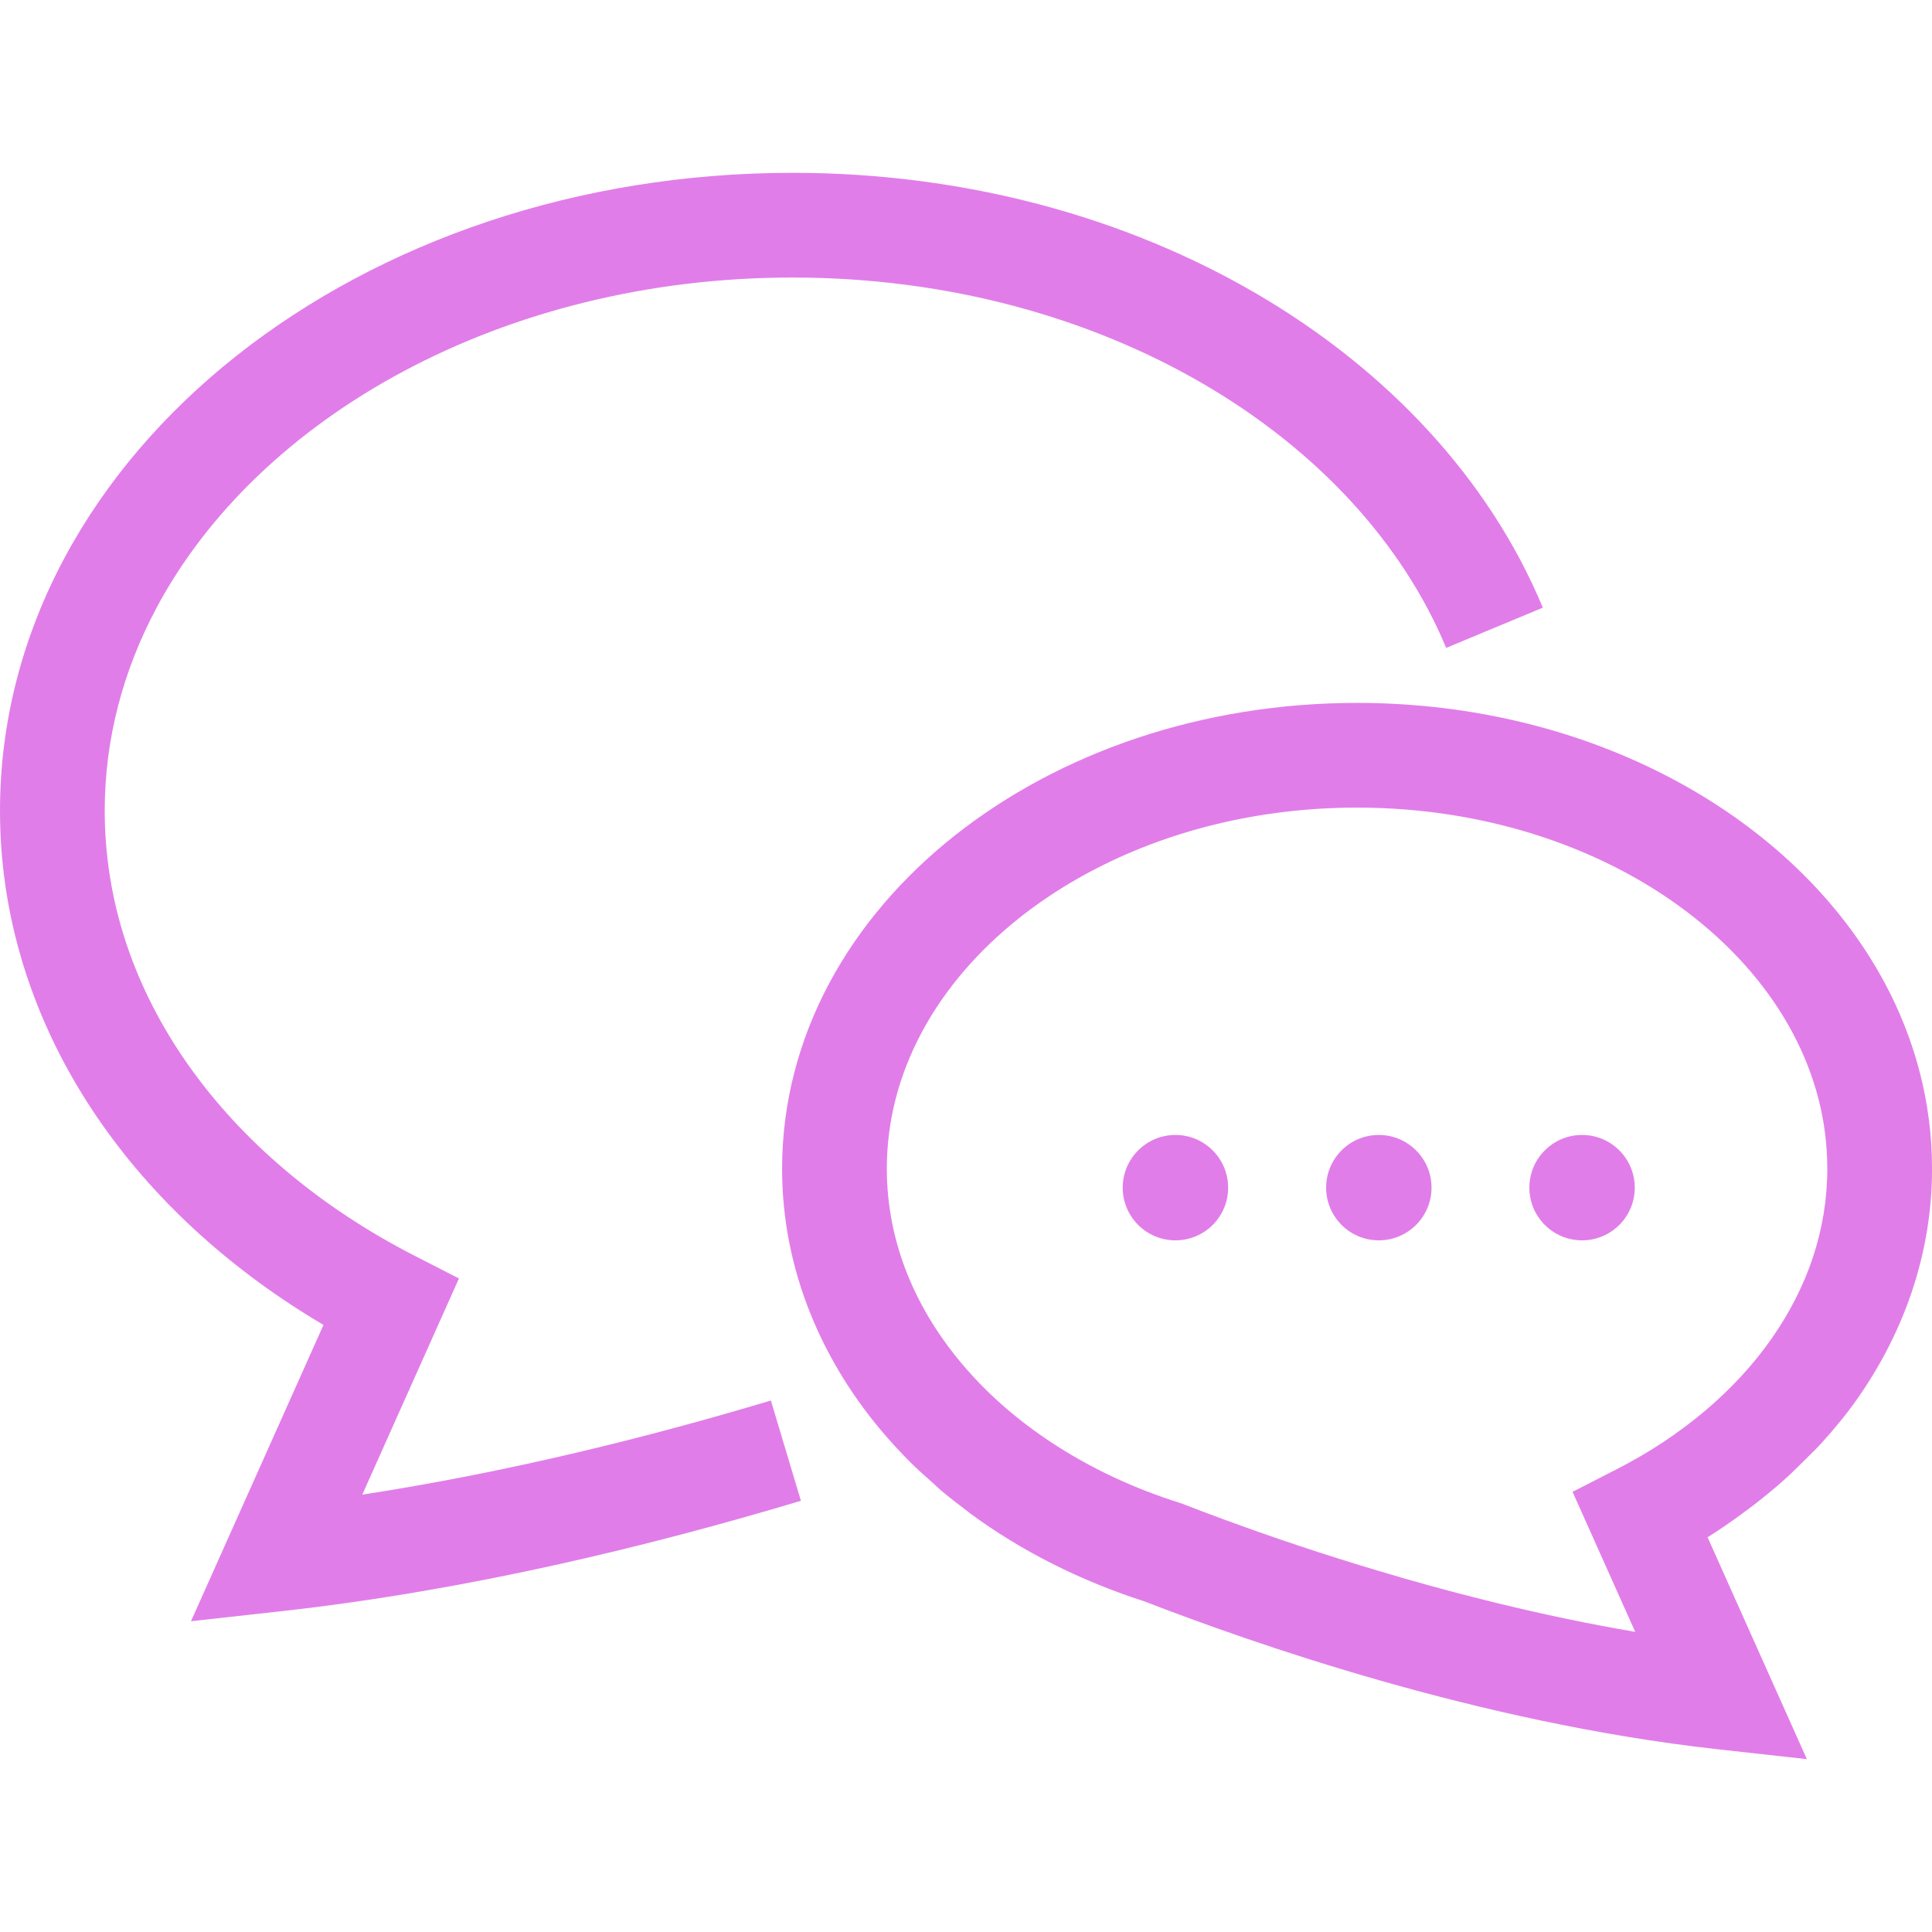 <svg width="60" height="60" viewBox="0 0 60 60" fill="none" xmlns="http://www.w3.org/2000/svg">
<g clip-path="url(#clip0_1046_4908)">
<path d="M11.251 46.417L14.253 39.704L12.88 39.001C9.928 37.49 7.507 35.434 5.841 33.065C4.174 30.692 3.254 28.023 3.252 25.179C3.253 22.946 3.82 20.826 4.866 18.867C6.435 15.93 9.103 13.362 12.528 11.533C15.95 9.703 20.115 8.618 24.615 8.619C29.426 8.618 33.844 9.862 37.38 11.928C40.921 13.994 43.563 16.874 44.912 20.121L47.914 18.872C46.245 14.863 43.079 11.491 39.021 9.12C34.958 6.749 29.985 5.368 24.615 5.367C17.919 5.369 11.828 7.507 7.35 11.044C5.114 12.814 3.279 14.94 1.999 17.333C0.719 19.724 -0.001 22.389 2.83543e-06 25.179C-0.002 28.739 1.173 32.085 3.182 34.936C4.916 37.401 7.268 39.505 10.046 41.147L5.931 50.349L8.755 50.035C14.553 49.39 20.193 48.011 24.873 46.608L23.94 43.494C20.176 44.623 15.782 45.722 11.251 46.417Z" fill="#E17DE9"/>
<path d="M58.534 30.529C57.124 27.899 54.82 25.73 51.986 24.214C49.149 22.698 45.768 21.83 42.146 21.829C37.317 21.831 32.914 23.37 29.66 25.941C28.034 27.227 26.695 28.776 25.756 30.529C24.818 32.281 24.288 34.243 24.289 36.294C24.287 39.434 25.53 42.336 27.561 44.653C27.814 44.941 28.079 45.222 28.354 45.493C28.537 45.672 28.732 45.841 28.924 46.013C29.022 46.099 29.113 46.191 29.212 46.276C29.475 46.498 29.748 46.71 30.025 46.917C30.062 46.946 30.096 46.976 30.133 47.003C31.71 48.163 33.536 49.086 35.529 49.728C35.541 49.732 35.553 49.736 35.565 49.741C38.903 51.034 45.923 53.495 53.29 54.319L56.114 54.632L53.03 47.741C53.031 47.74 53.032 47.74 53.034 47.739C53.419 47.499 53.785 47.242 54.146 46.976C54.276 46.881 54.407 46.784 54.533 46.686C54.83 46.454 55.118 46.218 55.394 45.97C55.607 45.781 55.806 45.583 56.007 45.385C56.201 45.19 56.401 45.002 56.584 44.799C56.971 44.37 57.339 43.926 57.668 43.458C59.137 41.375 60.003 38.913 60.001 36.294C60.002 34.243 59.472 32.281 58.534 30.529ZM55.008 41.587C53.883 43.188 52.234 44.592 50.211 45.627L48.837 46.33L50.783 50.679C49.339 50.433 47.921 50.133 46.562 49.802C46.534 49.796 46.505 49.788 46.478 49.782C46.172 49.708 45.87 49.631 45.571 49.553C45.515 49.54 45.459 49.525 45.404 49.511C45.117 49.436 44.833 49.361 44.554 49.283C44.493 49.267 44.435 49.251 44.376 49.235C44.095 49.157 43.816 49.079 43.543 49.001C43.513 48.992 43.484 48.984 43.455 48.974C42.594 48.725 41.777 48.474 41.011 48.225C40.948 48.205 40.883 48.184 40.82 48.163C40.634 48.103 40.456 48.043 40.277 47.984C40.162 47.944 40.044 47.906 39.932 47.868C39.78 47.816 39.633 47.766 39.486 47.715C39.35 47.667 39.215 47.62 39.083 47.574C38.961 47.531 38.839 47.488 38.721 47.446C38.573 47.393 38.43 47.341 38.29 47.29C38.193 47.255 38.094 47.219 38 47.185C37.843 47.127 37.691 47.07 37.544 47.015C37.475 46.99 37.403 46.963 37.338 46.938C37.128 46.858 36.927 46.781 36.742 46.709L36.692 46.69L36.641 46.674C33.9 45.812 31.595 44.33 30.01 42.513C28.421 40.69 27.543 38.571 27.541 36.294C27.542 34.8 27.92 33.383 28.624 32.063C29.679 30.086 31.491 28.334 33.837 27.082C36.181 25.828 39.045 25.08 42.146 25.081C46.279 25.079 49.993 26.414 52.612 28.491C53.924 29.528 54.961 30.745 55.665 32.063C56.37 33.383 56.748 34.801 56.749 36.294C56.747 38.197 56.134 39.982 55.008 41.587Z" fill="#E17DE9"/>
<path d="M36.504 35.247C35.601 35.247 34.867 35.98 34.867 36.885C34.867 37.788 35.601 38.52 36.504 38.52C37.408 38.52 38.141 37.788 38.141 36.885C38.141 35.98 37.408 35.247 36.504 35.247Z" fill="#E17DE9"/>
<path d="M42.819 35.247C41.916 35.247 41.184 35.979 41.184 36.884C41.184 37.787 41.916 38.52 42.819 38.52C43.724 38.52 44.457 37.787 44.457 36.884C44.457 35.979 43.724 35.247 42.819 35.247Z" fill="#E17DE9"/>
<path d="M49.133 35.247C48.228 35.247 47.496 35.98 47.496 36.885C47.496 37.788 48.229 38.52 49.133 38.52C50.036 38.52 50.769 37.788 50.769 36.885C50.769 35.98 50.036 35.247 49.133 35.247Z" fill="#E17DE9"/>
</g>
<defs>
<clipPath id="clip0_1046_4908">
<rect width="60" height="60" fill="white"/>
</clipPath>
</defs>
</svg>

